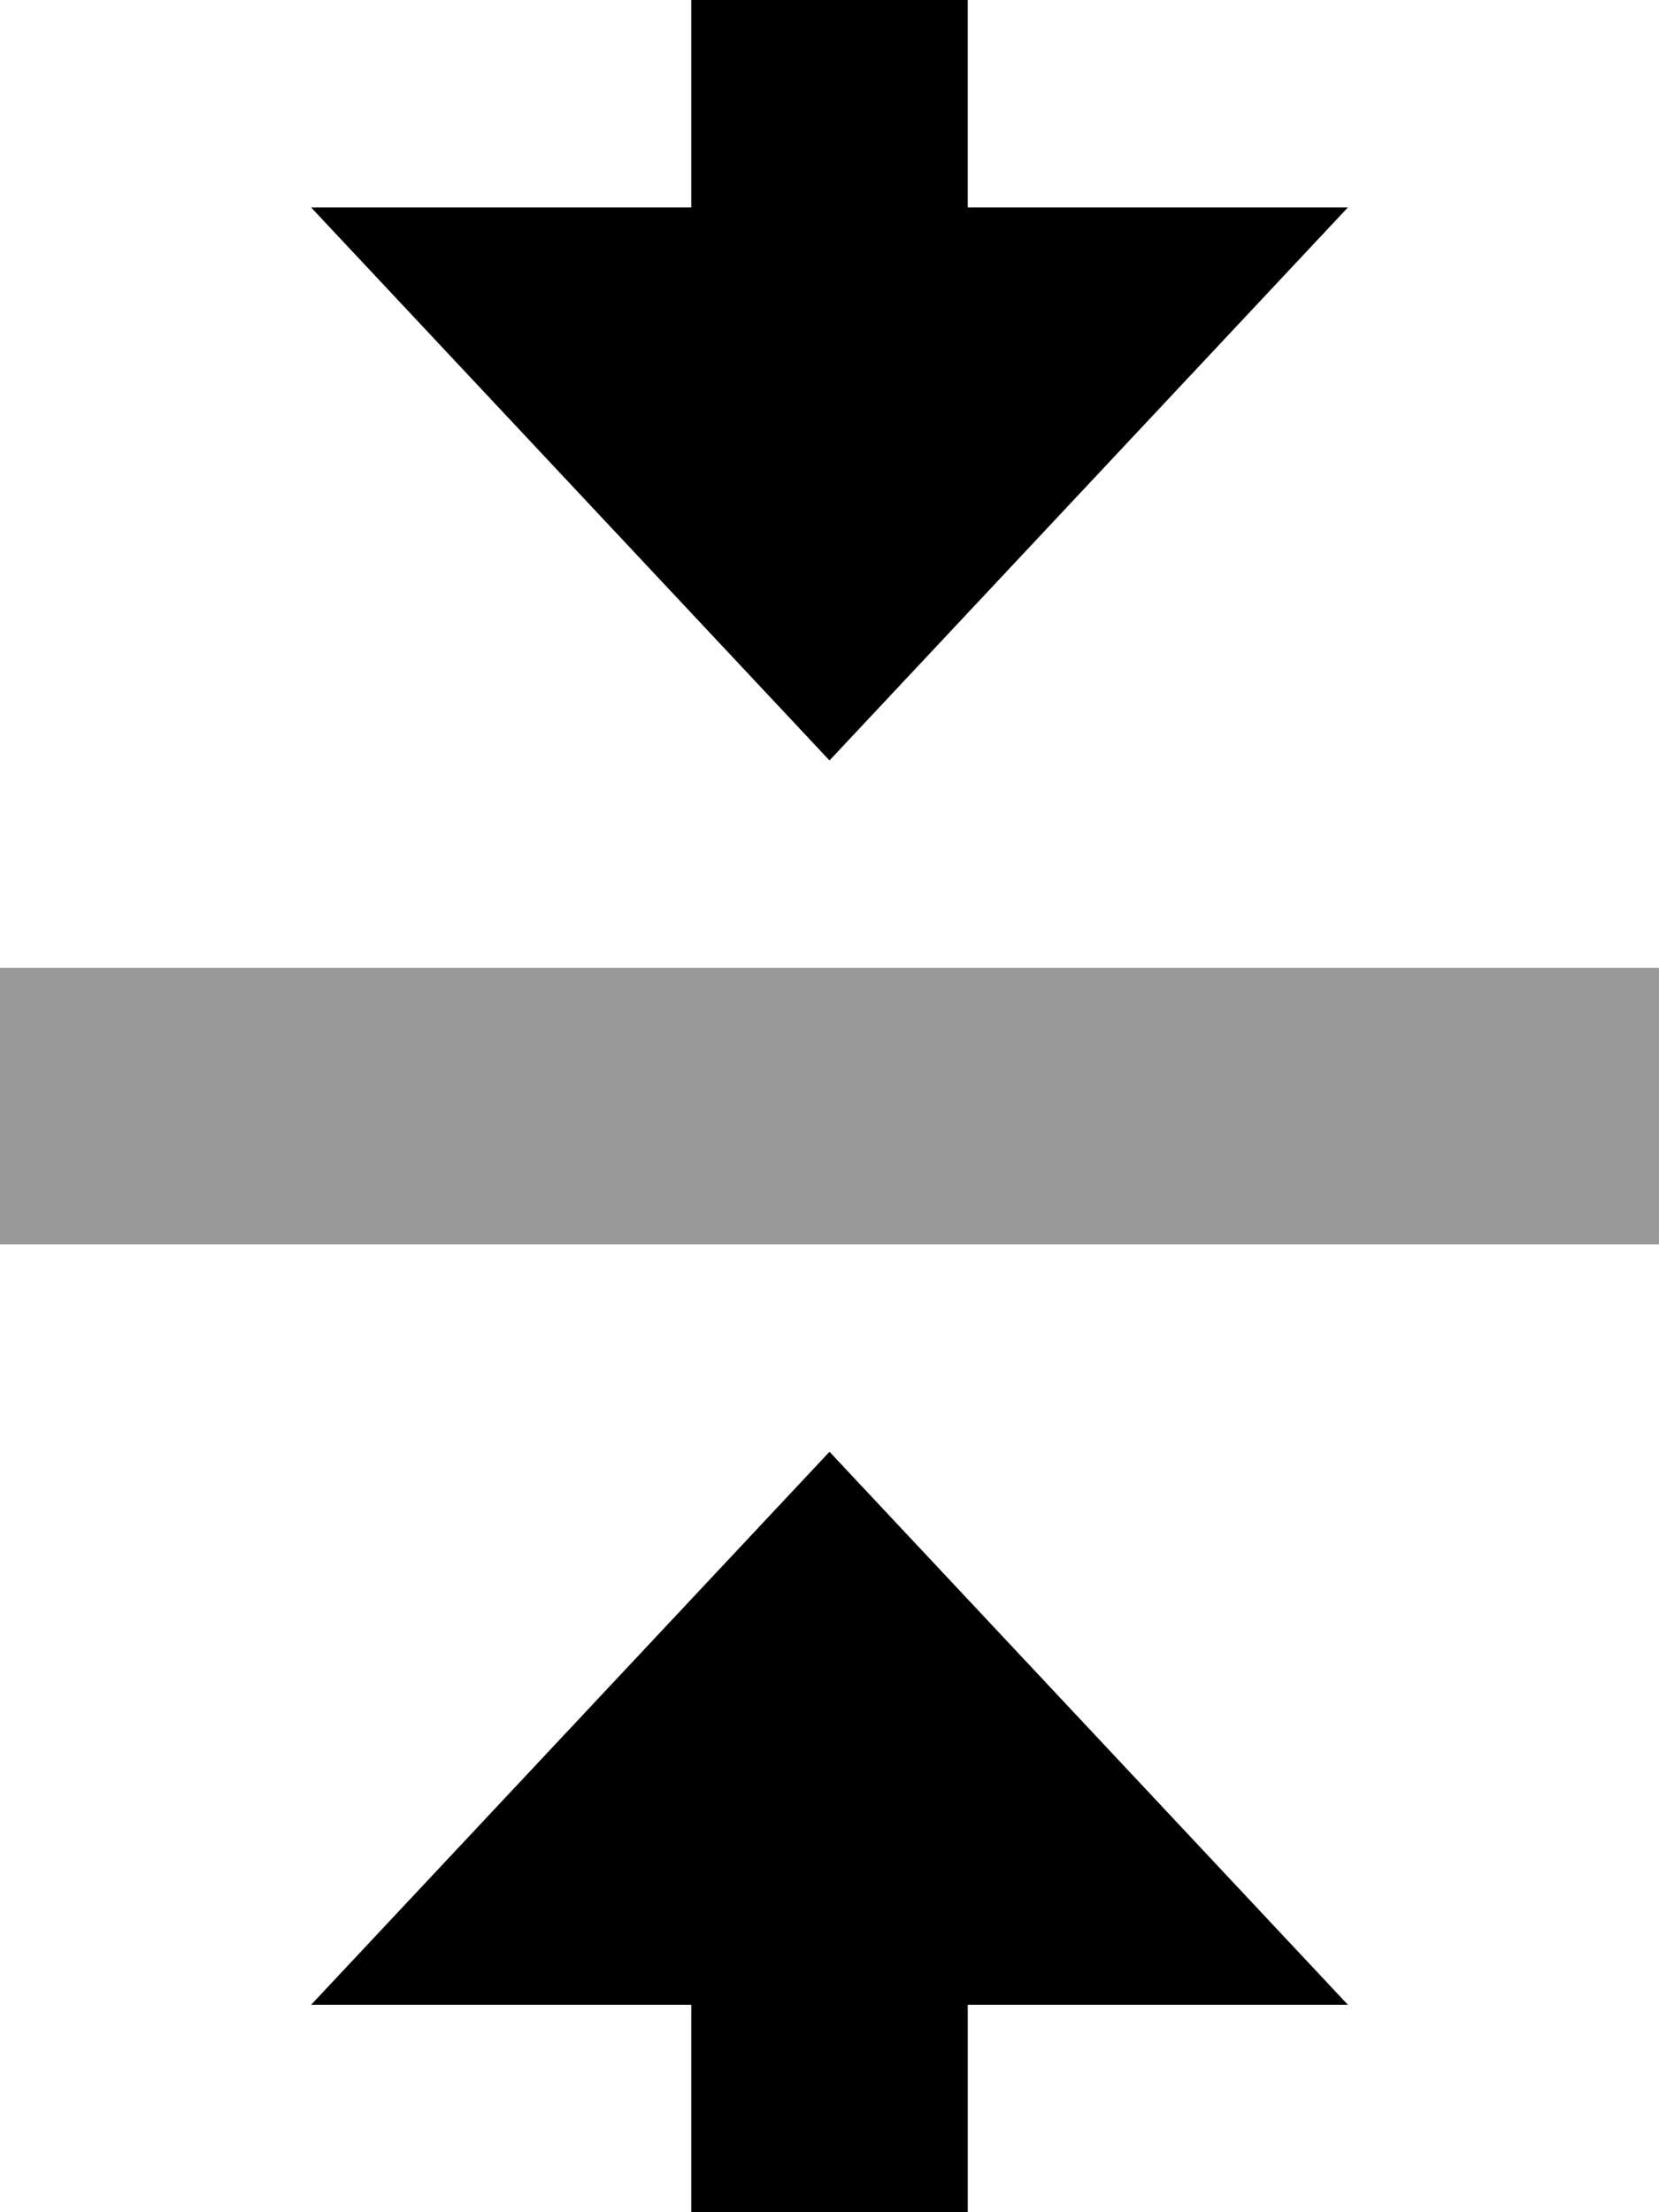 <svg xmlns="http://www.w3.org/2000/svg" viewBox="0 0 384 512"><!--! Font Awesome Pro 7.0.0 by @fontawesome - https://fontawesome.com License - https://fontawesome.com/license (Commercial License) Copyright 2025 Fonticons, Inc. --><path style="fill:currentColor;opacity:.4" d="M0 224l384 0 0 64-384 0 0-64z"/><path style="fill:currentColor;opacity:1" d="M72 48l120 128 120-128-88 0 0-80-64 0 0 80-88 0zm0 416l88 0 0 80 64 0 0-80 88 0-120-128-120 128z"/></svg>